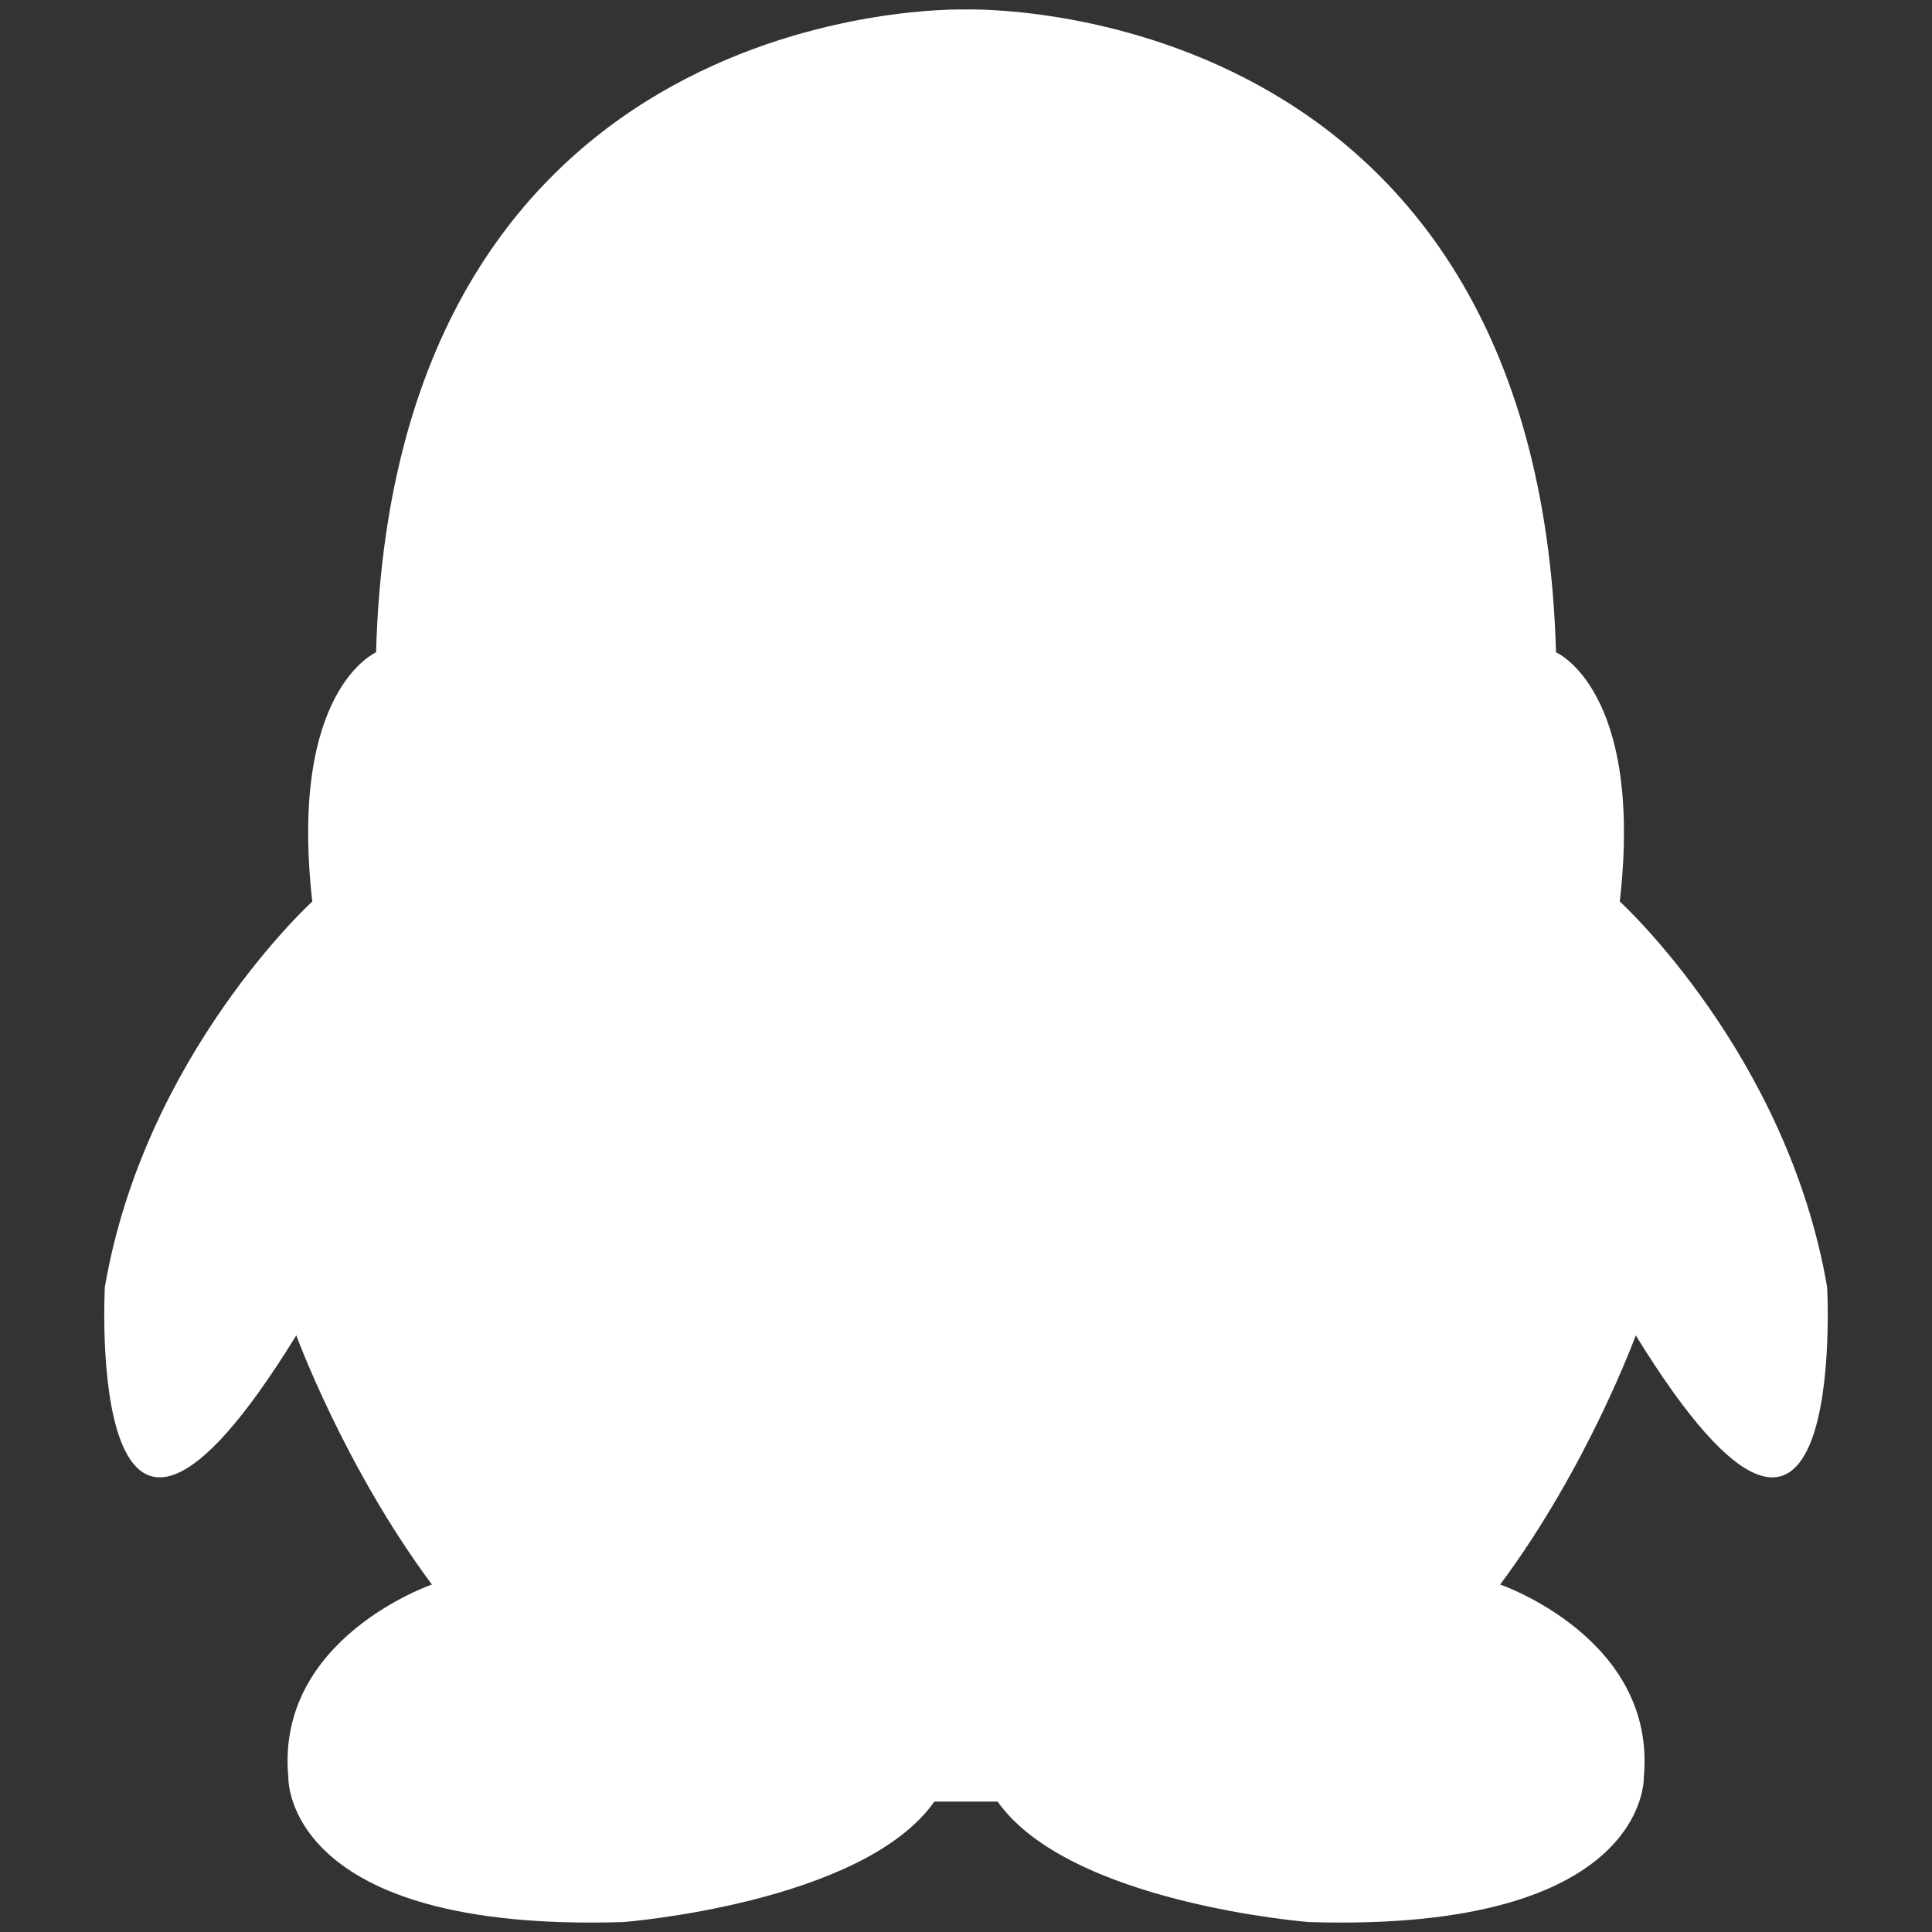 <?xml version="1.0" standalone="no"?><!DOCTYPE svg PUBLIC "-//W3C//DTD SVG 1.1//EN" "http://www.w3.org/Graphics/SVG/1.1/DTD/svg11.dtd">
<svg t="1585114899141" class="icon" viewBox="0 0 1024 1024" version="1.1" xmlns="http://www.w3.org/2000/svg" p-id="4494"
     width="200" height="200"><rect x="0" y="0" width="1024" height="1024" fill="#333333" stroke="none"/><defs><style type="text/css"></style></defs><path d="M866.991 707.772c0 0-25.341 69.55-71.877 132.071 0 0 83.050 28.439 76.137 102.196 0 0 2.709 82.331-177.613 76.685 0 0-126.817-9.898-164.88-63.85h-33.53c-38.018 54.006-164.834 63.85-164.834 63.85-180.431 5.7-177.556-76.685-177.556-76.685-7.025-73.756 76.081-102.196 76.081-102.196-46.475-62.519-71.875-132.071-71.875-132.071-112.759 183.141-101.477-25.567-101.477-25.567 21.141-123.495 109.949-204.384 109.949-204.384-12.677-112.157 33.805-132.078 33.805-132.078 9.68-346.979 306.473-340.887 312.675-340.722 6.249-0.163 302.931-6.256 312.72 340.723 0 0 46.538 19.866 33.812 132.078 0 0 88.751 80.89 109.886 204.384 0.055-0.001 11.285 208.707-101.421 25.566v0 0z" p-id="4495" fill="#ffffff"></path></svg>
